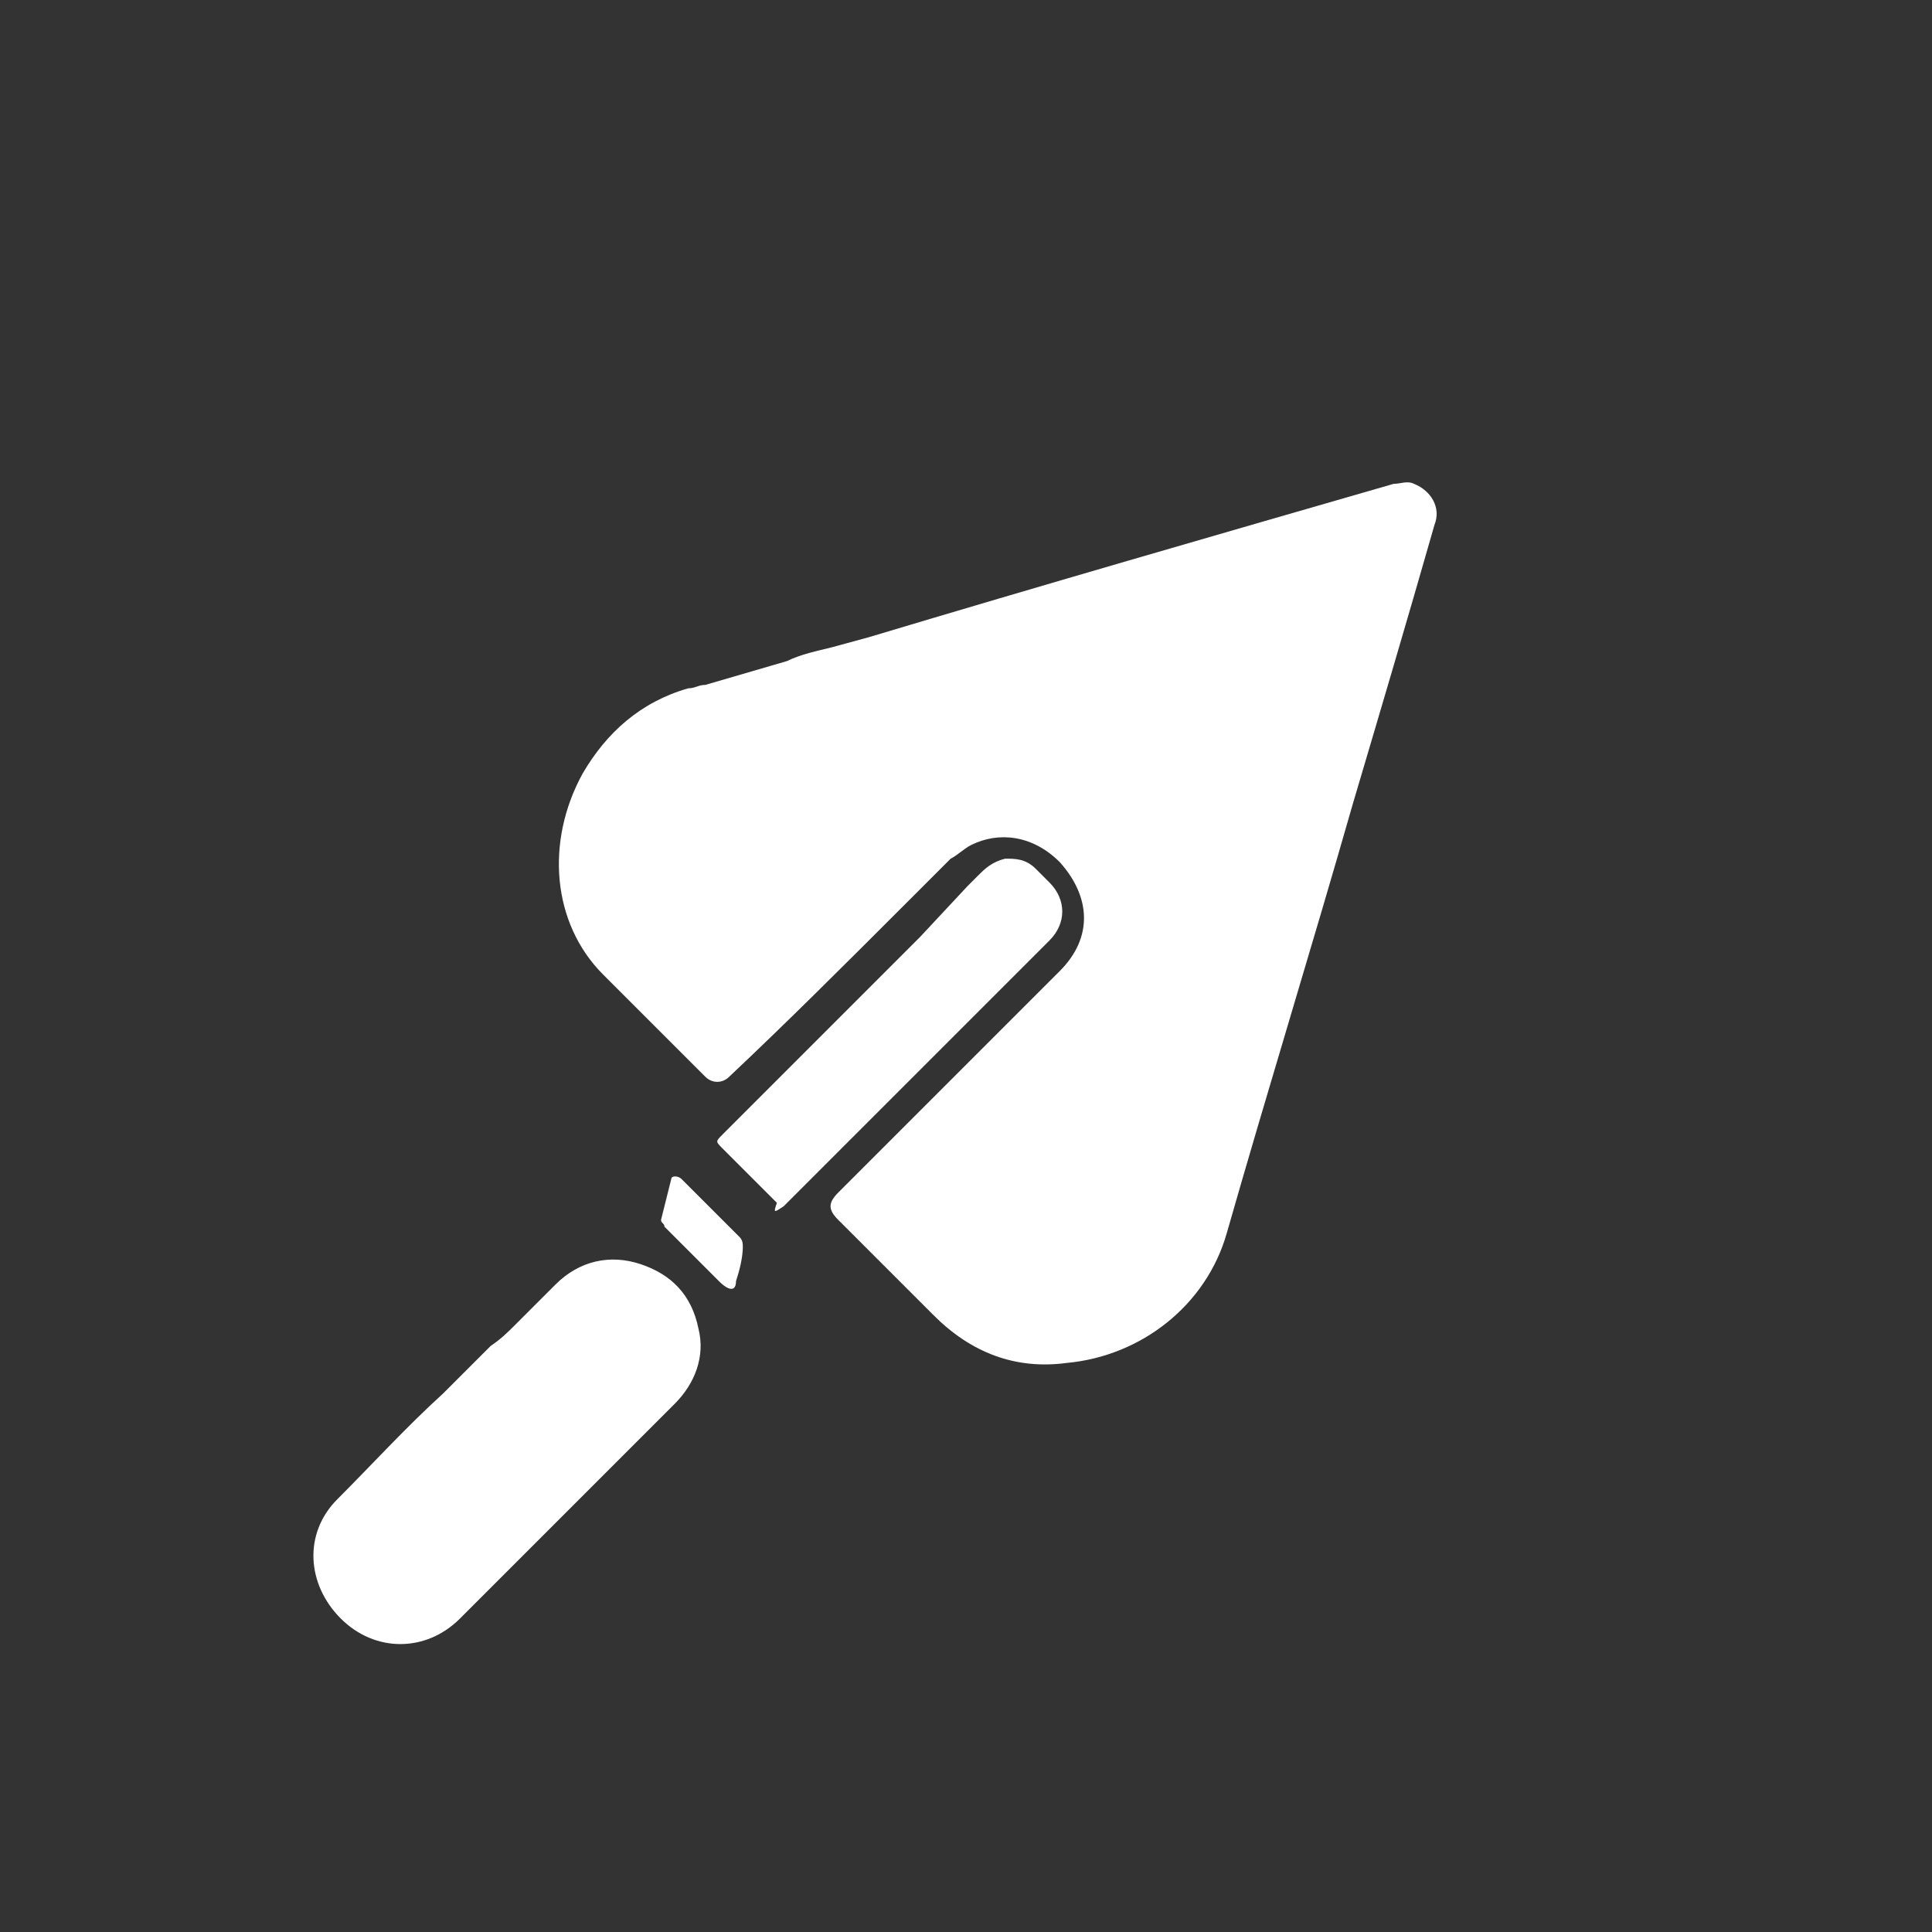 <?xml version="1.0" encoding="utf-8"?>
<!-- Generator: Adobe Illustrator 19.1.0, SVG Export Plug-In . SVG Version: 6.00 Build 0)  -->
<svg version="1.1" id="Capa_1" xmlns="http://www.w3.org/2000/svg" xmlns:xlink="http://www.w3.org/1999/xlink" x="0px" y="0px"
	 viewBox="-61.5 113.6 56.7 56.7" style="enable-background:new -61.5 113.6 56.7 56.7;" xml:space="preserve">
<rect x="-61.5" y="113.6" width="56.7" height="56.7" fill="#333333" stroke="none"/>
<style type="text/css">
	.st0{fill:#FFFFFF;}
</style>
<g>
	<path class="st0" d="M-35,140.2l0.4-0.4l0,0l0.1-0.1l0.9-0.9c0.2-0.1,0.4-0.3,0.6-0.4c0.8-0.4,1.8-0.3,2.6,0.5c0.9,1,1,2.2,0,3.2
		c-2.2,2.2-4.3,4.3-6.5,6.5c-0.3,0.3-0.3,0.5,0,0.8c0.9,0.9,1.9,1.9,2.8,2.8c1.1,1.1,2.4,1.6,3.9,1.4c2.2-0.2,4.1-1.7,4.7-3.8
		c1.2-4.2,2.5-8.4,3.7-12.6c0.8-2.7,1.6-5.4,2.4-8.2c0.2-0.5-0.1-1-0.6-1.2c-0.2-0.1-0.4,0-0.6,0c-5.2,1.5-10.4,3-15.4,4.5l0,0
		l-1.1,0.3c-0.4,0.1-0.9,0.2-1.3,0.4l0,0l-2.4,0.7l0,0c-0.2,0-0.3,0.1-0.5,0.1c-1.4,0.4-2.4,1.3-3.1,2.5c-1.1,2-0.9,4.4,0.6,5.9
		c1,1,2,2,3,3c0.2,0.2,0.5,0.2,0.7,0C-38.4,143.6-36.7,141.9-35,140.2z"/>
	<path class="st0" d="M-48,161.1c2.1-2.1,4.2-4.2,6.3-6.3c0.6-0.6,0.9-1.4,0.7-2.2c-0.2-1-0.8-1.6-1.7-1.9s-1.8-0.1-2.5,0.6
		c-0.4,0.4-0.8,0.8-1.2,1.2c-0.2,0.2-0.4,0.4-0.7,0.6l0,0l-1.4,1.4l0,0c-1.1,1-2.1,2.1-3.1,3.1s-0.9,2.5,0.1,3.5
		C-50.5,162.1-49,162.1-48,161.1z"/>
	<path class="st0" d="M-38.5,149c1.7-1.7,3.4-3.4,5.1-5.1c0.9-0.9,1.8-1.8,2.7-2.7c0.5-0.5,0.5-1.2,0-1.7c-0.1-0.1-0.3-0.3-0.4-0.4
		c-0.3-0.3-0.6-0.3-0.9-0.3c-0.4,0.1-0.6,0.3-0.8,0.5l-0.3,0.3l0,0l0,0l-1.4,1.5l0,0c-1.9,1.9-3.9,3.9-5.8,5.8
		c-0.2,0.2-0.2,0.2,0,0.4c0.5,0.5,1.1,1.1,1.6,1.6C-38.8,149.2-38.8,149.2-38.5,149z"/>
	<path class="st0" d="M-39.9,151.2c0.1-0.3,0.2-0.7,0.2-1c0-0.1,0-0.2-0.1-0.3c-0.2-0.2-0.5-0.5-0.7-0.7c-0.3-0.3-0.6-0.6-1-1
		c-0.1-0.1-0.3-0.1-0.3,0c-0.1,0.4-0.2,0.8-0.3,1.2c0,0.1,0.1,0.1,0.1,0.2c0.5,0.5,1.1,1.1,1.6,1.6
		C-40.1,151.5-39.9,151.5-39.9,151.2z"/>
</g>
</svg>
